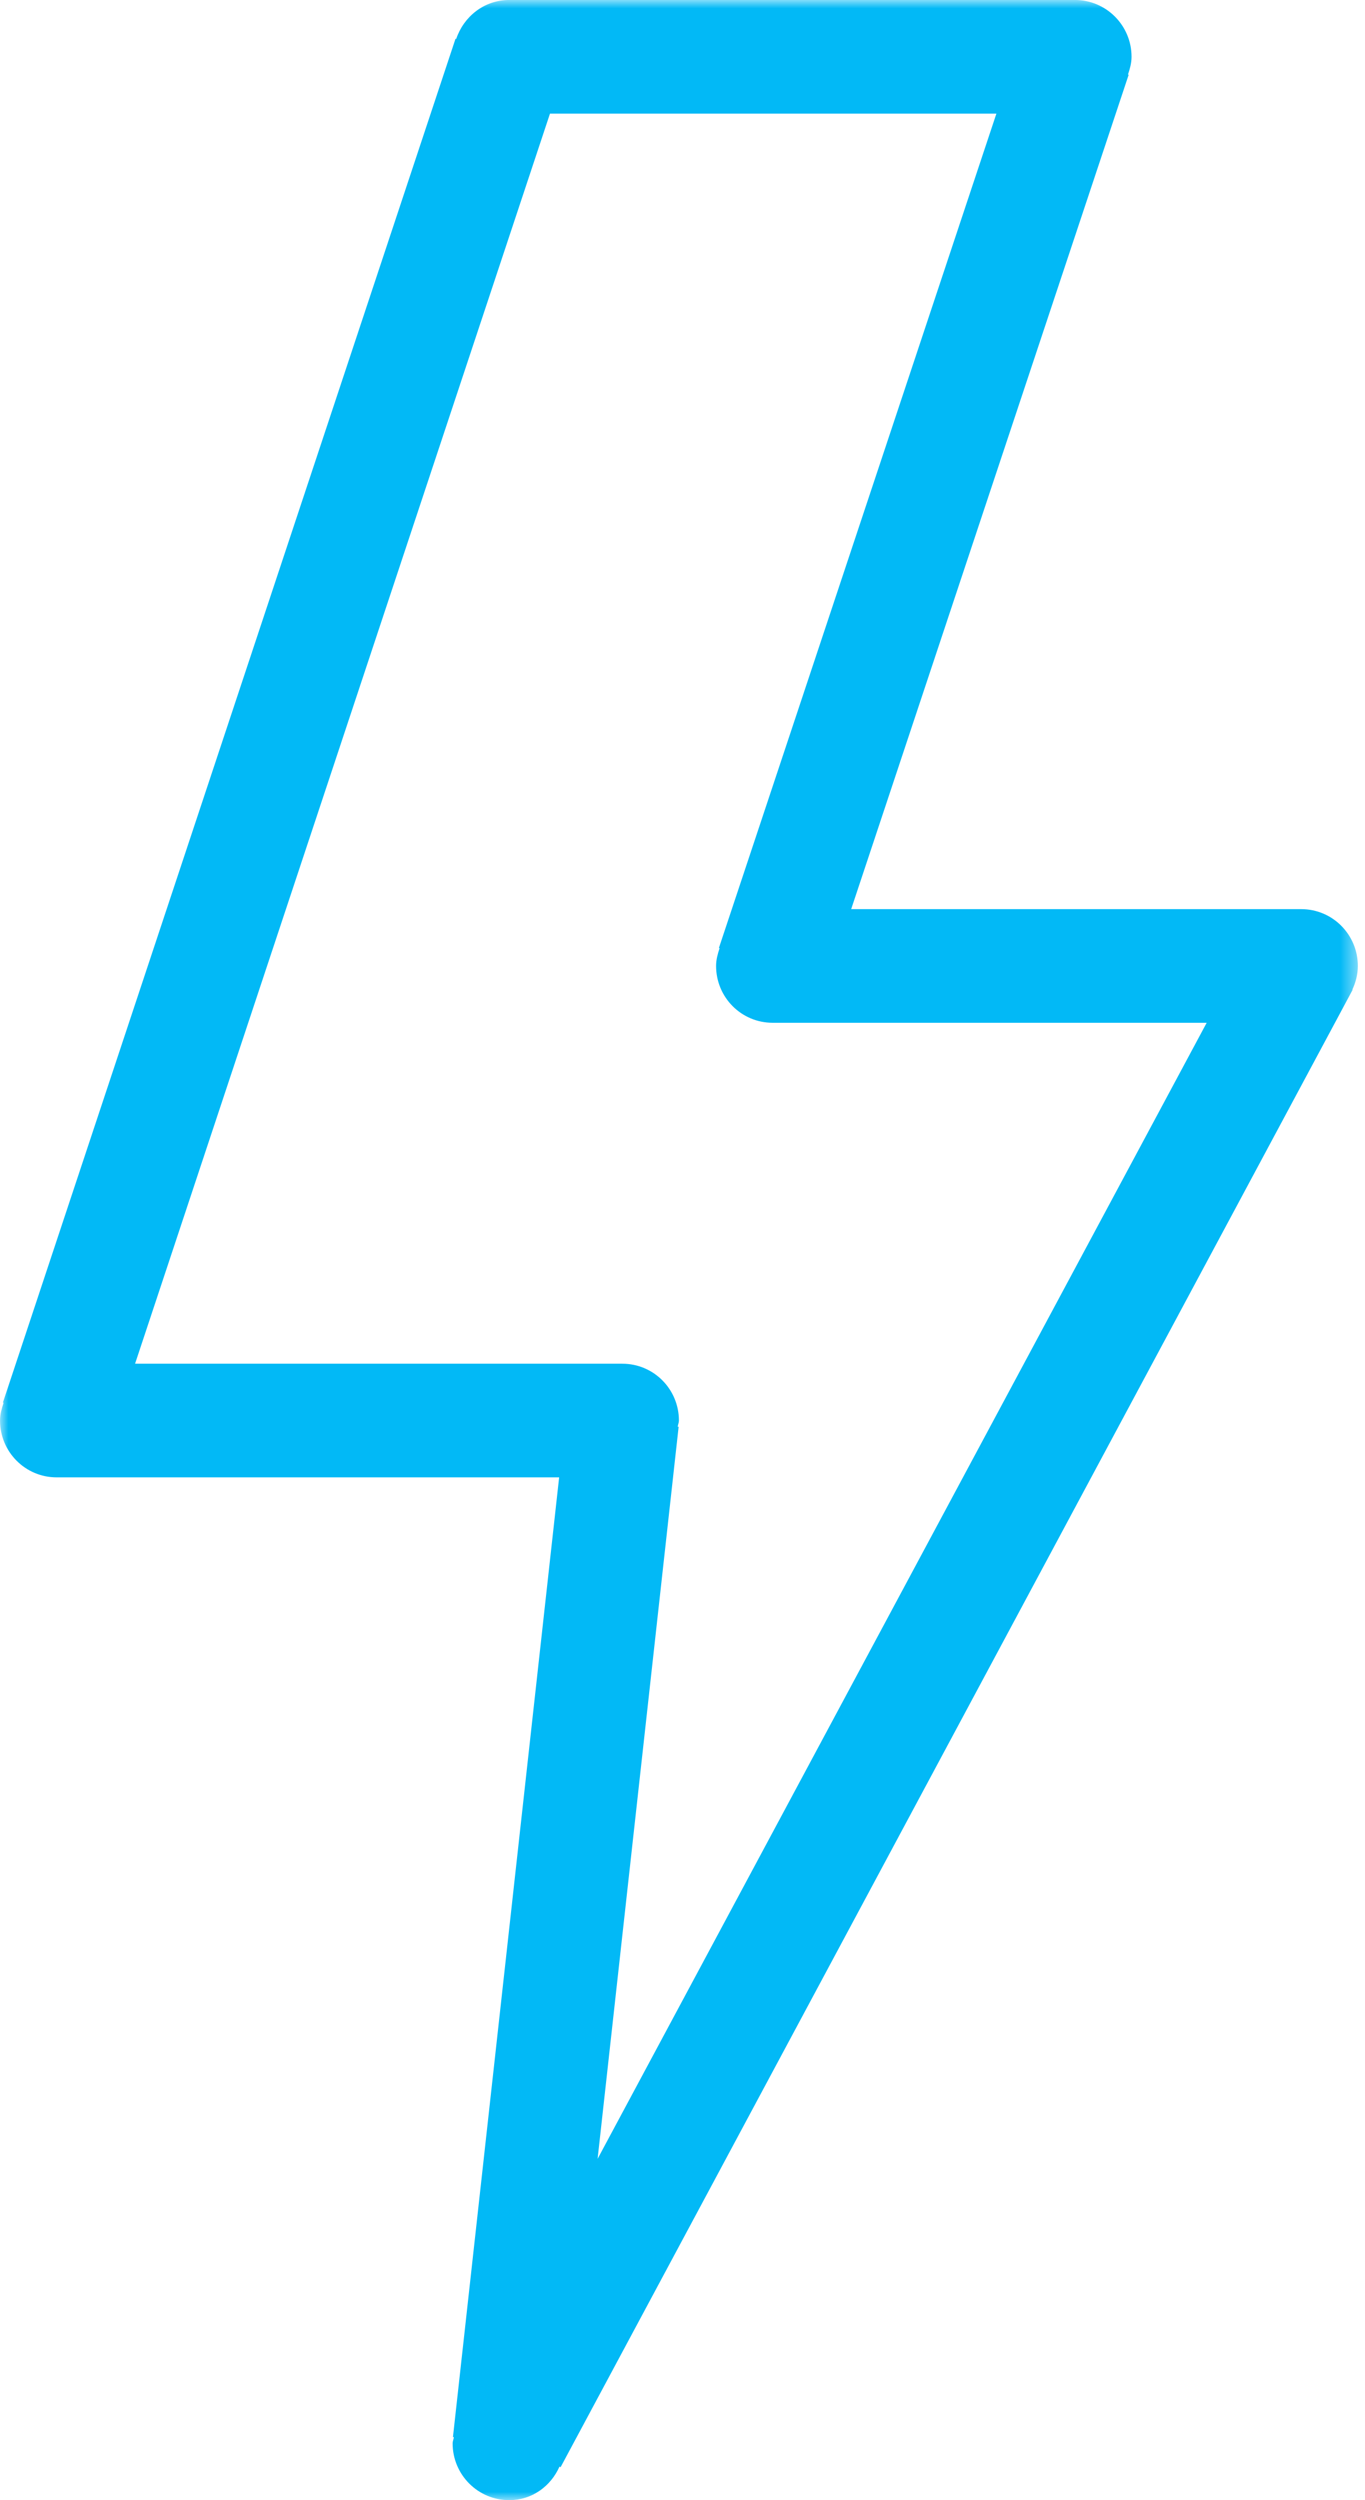 <?xml version="1.0" encoding="UTF-8" standalone="no"?>
<svg width="83px" height="152px" viewBox="0 0 83 152" version="1.1" xmlns="http://www.w3.org/2000/svg" xmlns:xlink="http://www.w3.org/1999/xlink">
    <!-- Generator: Sketch 39.1 (31720) - http://www.bohemiancoding.com/sketch -->
    <title>Page 1</title>
    <desc>Created with Sketch.</desc>
    <defs>
        <polygon id="path-1" points="82.563 151.999 82.563 0 0.002 0 0.002 151.999 82.563 151.999"></polygon>
    </defs>
    <g id="Page-1" stroke="none" stroke-width="1" fill="none" fill-rule="evenodd">
        <g id="Desktop-HD" transform="translate(-529, -1393)">
            <g id="Page-1" transform="translate(529, 1393)">
                <mask id="mask-2" fill="white">
                    <use xlink:href="#path-1"></use>
                </mask>
                <g id="Clip-2"></g>
                <path d="M36.338,131.248 L41.265,86.743 L41.209,86.743 C41.223,86.608 41.282,86.497 41.282,86.363 C41.282,84.452 39.744,82.908 37.842,82.908 L8.213,82.908 L33.442,6.908 L60.587,6.908 L43.714,57.631 L43.755,57.645 C43.642,57.99 43.542,58.343 43.542,58.726 C43.542,60.637 45.079,62.181 46.982,62.181 L73.373,62.181 L36.338,131.248 Z M82.565,58.726 C82.565,56.816 81.024,55.272 79.125,55.272 L51.757,55.272 L68.63,4.545 L68.588,4.531 C68.702,4.193 68.805,3.837 68.805,3.454 C68.805,1.547 67.264,-0.001 65.365,-0.001 L30.965,-0.001 C29.445,-0.001 28.196,1.004 27.738,2.372 L27.697,2.358 L0.177,85.268 L0.218,85.285 C0.105,85.627 0.002,85.979 0.002,86.363 C0.002,88.273 1.543,89.817 3.442,89.817 L33.999,89.817 L27.542,148.161 L27.597,148.168 C27.584,148.299 27.522,148.413 27.522,148.544 C27.522,150.455 29.063,151.999 30.965,151.999 C32.351,151.999 33.49,151.153 34.02,149.961 L34.089,149.992 L82.249,60.174 L82.231,60.167 C82.434,59.725 82.565,59.244 82.565,58.726 L82.565,58.726 Z" id="Fill-1" fill="#02B9F6" mask="url(#mask-2)"></path>
            </g>
        </g>
    </g>
</svg>